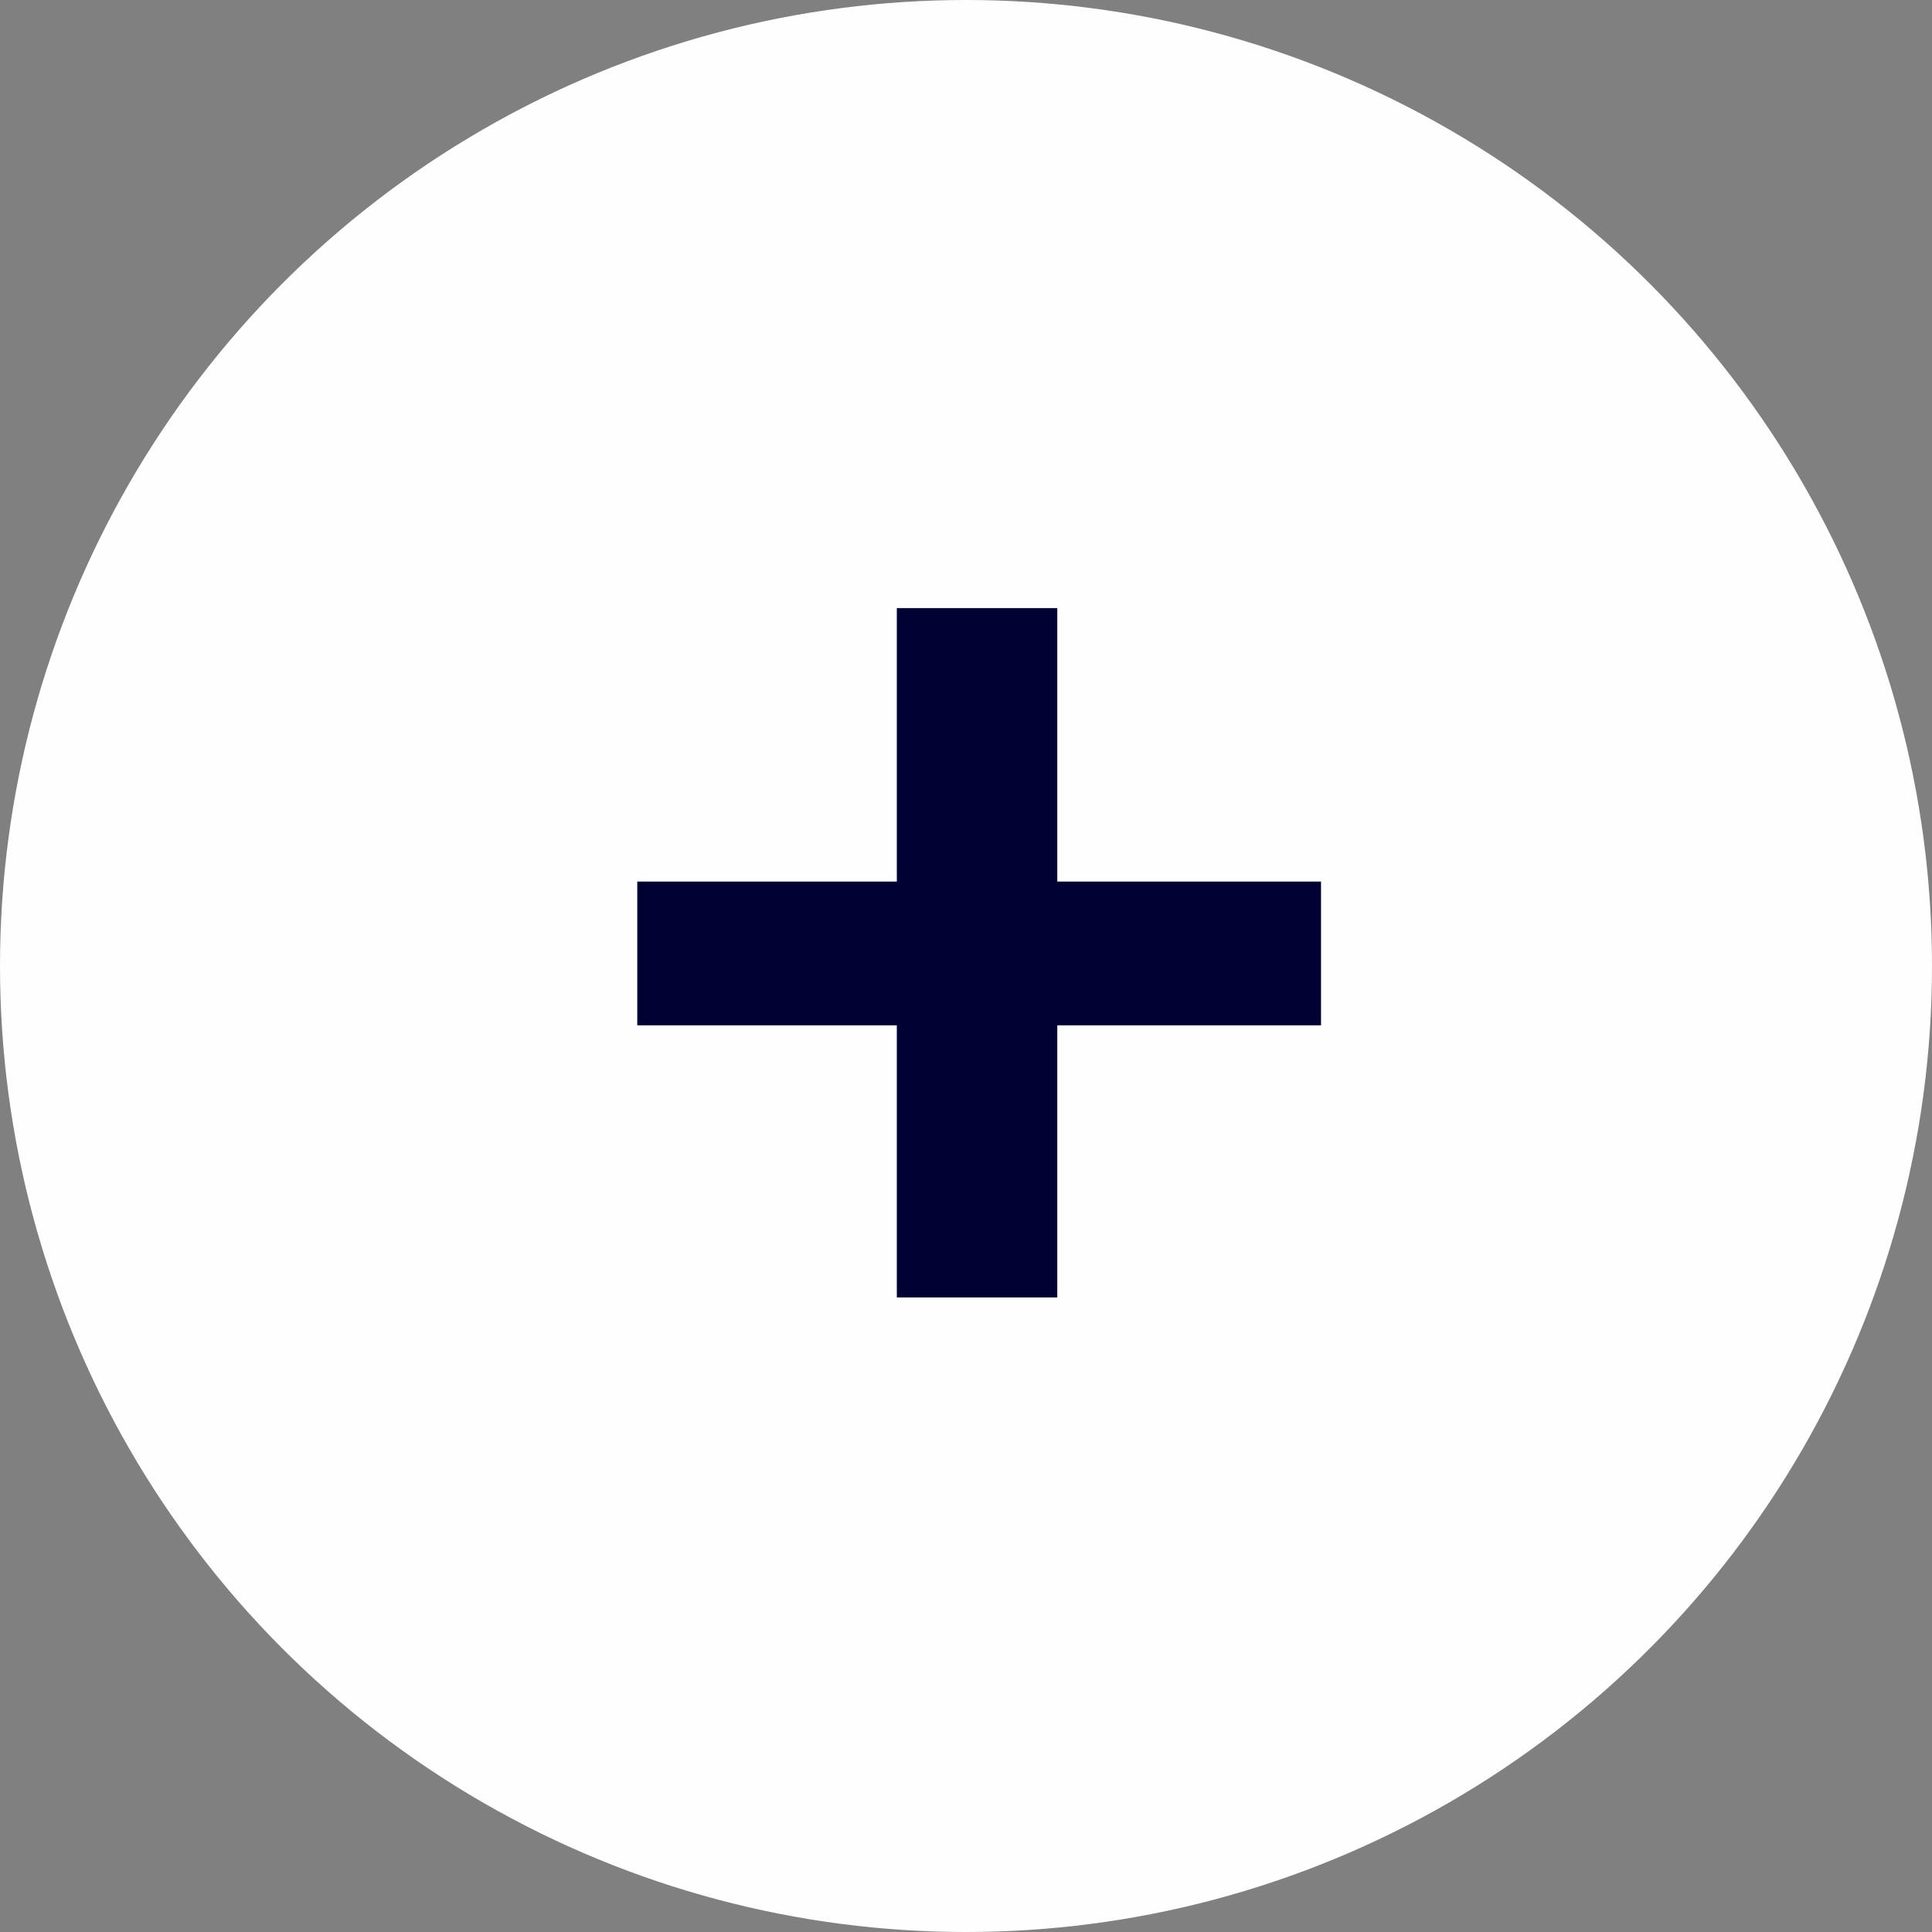 <?xml version="1.0" encoding="UTF-8"?>
<svg width="20px" height="20px" viewBox="0 0 20 20" version="1.1" xmlns="http://www.w3.org/2000/svg" xmlns:xlink="http://www.w3.org/1999/xlink">
    <rect x="0" y="0" width="20" height="20" fill="#808080" stroke="none"/>
    <!-- Generator: Sketch 50.2 (55047) - http://www.bohemiancoding.com/sketch -->
    <title>link-arrow</title>
    <desc>Created with Sketch.</desc>
    <defs></defs>
    <g id="Desktop" stroke="none" stroke-width="1" fill="none" fill-rule="evenodd">
        <g id="Assets" transform="translate(-365, -150)">
            <g id="link-arrow" transform="translate(365, 150)">
                <circle id="Oval" fill-opacity="0.99" fill="#FFFFFF" cx="10" cy="10" r="10"></circle>
                <polygon id="+" fill="#000033" points="6.597 10.614 6.597 9.126 9.284 9.126 9.284 6.295 10.945 6.295 10.945 9.126 13.675 9.126 13.675 10.614 10.945 10.614 10.945 13.431 9.284 13.431 9.284 10.614"></polygon>
            </g>
        </g>
    </g>
</svg>